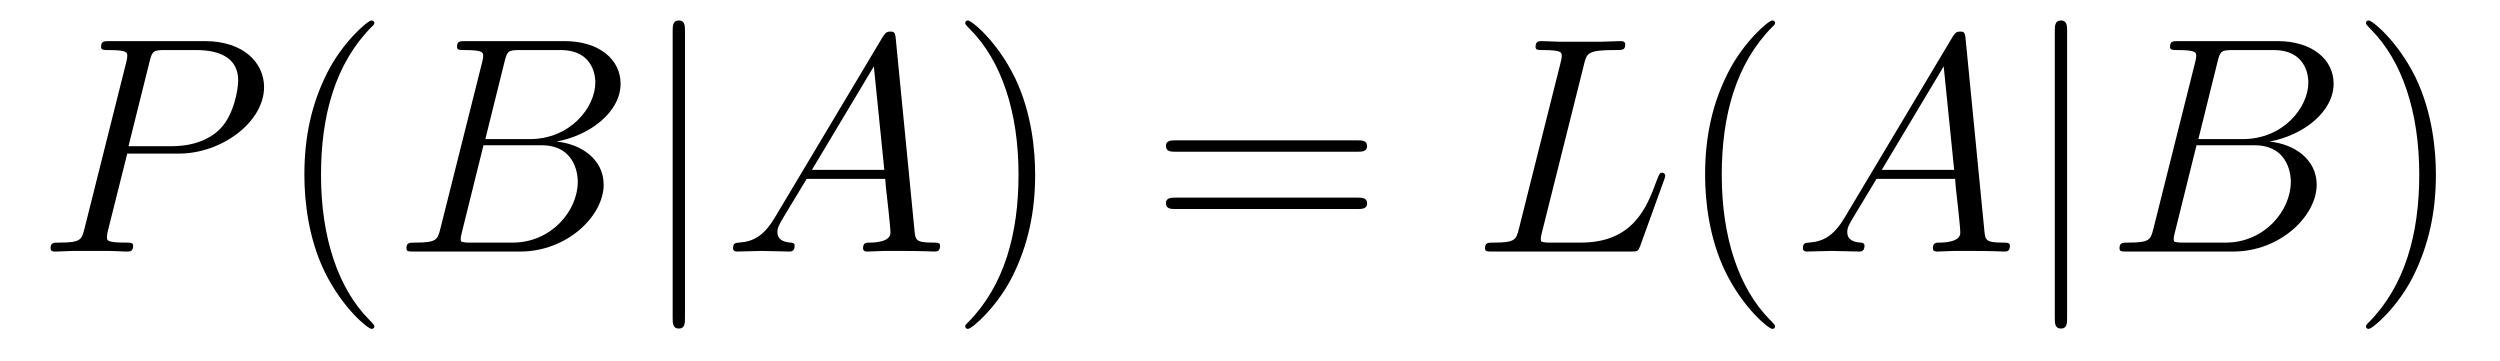 <?xml version='1.0' encoding='UTF-8'?>
<!-- This file was generated by dvisvgm 2.8.1 -->
<svg version='1.1' xmlns='http://www.w3.org/2000/svg' xmlns:xlink='http://www.w3.org/1999/xlink' width='97pt' height='14pt' viewBox='0 -14 97 14'>
<g id='page1'>
<g transform='matrix(1 0 0 -1 -127 650)'>
<path d='M131.938 658.041H133.947C135.596 658.041 137.246 659.261 137.246 660.623C137.246 661.556 136.457 662.405 134.951 662.405H131.257C131.03 662.405 130.922 662.405 130.922 662.178C130.922 662.058 131.03 662.058 131.209 662.058C131.938 662.058 131.938 661.962 131.938 661.831C131.938 661.807 131.938 661.735 131.891 661.556L130.277 655.125C130.169 654.706 130.145 654.587 129.308 654.587C129.081 654.587 128.962 654.587 128.962 654.372C128.962 654.24 129.069 654.24 129.141 654.24C129.368 654.24 129.608 654.264 129.834 654.264H131.233C131.46 654.264 131.711 654.24 131.938 654.24C132.034 654.24 132.166 654.24 132.166 654.467C132.166 654.587 132.058 654.587 131.879 654.587C131.161 654.587 131.149 654.67 131.149 654.79C131.149 654.85 131.161 654.933 131.173 654.993L131.938 658.041ZM132.799 661.592C132.907 662.034 132.954 662.058 133.421 662.058H134.604C135.501 662.058 136.242 661.771 136.242 660.874C136.242 660.564 136.087 659.547 135.537 658.998C135.333 658.782 134.76 658.328 133.672 658.328H131.986L132.799 661.592Z'/>
<path d='M141.524 651.335C141.524 651.371 141.524 651.395 141.321 651.598C140.125 652.806 139.455 654.778 139.455 657.217C139.455 659.536 140.017 661.532 141.404 662.943C141.524 663.05 141.524 663.074 141.524 663.11C141.524 663.182 141.464 663.206 141.416 663.206C141.261 663.206 140.28 662.345 139.695 661.173C139.085 659.966 138.81 658.687 138.81 657.217C138.81 656.152 138.977 654.73 139.599 653.451C140.304 652.017 141.285 651.239 141.416 651.239C141.464 651.239 141.524 651.263 141.524 651.335Z'/>
<path d='M146.573 661.592C146.68 662.034 146.728 662.058 147.194 662.058H148.748C150.099 662.058 150.099 660.91 150.099 660.803C150.099 659.834 149.131 658.603 147.552 658.603H145.831L146.573 661.592ZM148.593 658.507C149.896 658.747 151.079 659.655 151.079 660.755C151.079 661.687 150.254 662.405 148.903 662.405H145.066C144.839 662.405 144.732 662.405 144.732 662.178C144.732 662.058 144.839 662.058 145.018 662.058C145.748 662.058 145.748 661.962 145.748 661.831C145.748 661.807 145.748 661.735 145.7 661.556L144.086 655.125C143.978 654.706 143.954 654.587 143.118 654.587C142.891 654.587 142.771 654.587 142.771 654.372C142.771 654.24 142.843 654.24 143.082 654.24H147.182C149.011 654.24 150.422 655.627 150.422 656.834C150.422 657.814 149.561 658.412 148.593 658.507ZM146.895 654.587H145.281C145.114 654.587 145.09 654.587 145.018 654.599C144.887 654.611 144.875 654.634 144.875 654.73C144.875 654.814 144.899 654.886 144.923 654.993L145.759 658.364H148.007C149.418 658.364 149.418 657.049 149.418 656.953C149.418 655.806 148.377 654.587 146.895 654.587Z'/>
<path d='M153.577 662.775C153.577 662.99 153.577 663.206 153.338 663.206S153.099 662.99 153.099 662.775V651.682C153.099 651.467 153.099 651.252 153.338 651.252S153.577 651.467 153.577 651.682V662.775Z'/>
<path d='M157.068 655.567C156.649 654.862 156.243 654.622 155.669 654.587C155.538 654.575 155.442 654.575 155.442 654.36C155.442 654.288 155.502 654.24 155.586 654.24C155.8 654.24 156.339 654.264 156.554 654.264C156.9 654.264 157.283 654.24 157.618 654.24C157.689 654.24 157.833 654.24 157.833 654.467C157.833 654.575 157.737 654.587 157.665 654.587C157.39 654.611 157.163 654.706 157.163 654.993C157.163 655.16 157.235 655.292 157.39 655.555L158.299 657.061H161.347C161.359 656.953 161.359 656.858 161.371 656.75C161.407 656.44 161.55 655.196 161.55 654.969C161.55 654.611 160.941 654.587 160.749 654.587C160.618 654.587 160.486 654.587 160.486 654.372C160.486 654.24 160.594 654.24 160.666 654.24C160.869 654.24 161.108 654.264 161.311 654.264H161.993C162.722 654.264 163.248 654.24 163.26 654.24C163.344 654.24 163.475 654.24 163.475 654.467C163.475 654.587 163.367 654.587 163.188 654.587C162.531 654.587 162.519 654.694 162.483 655.053L161.754 662.512C161.73 662.751 161.682 662.775 161.55 662.775C161.431 662.775 161.359 662.751 161.252 662.572L157.068 655.567ZM158.502 657.408L160.905 661.424L161.311 657.408H158.502Z'/>
<path d='M167.164 657.217C167.164 658.125 167.045 659.607 166.375 660.994C165.67 662.428 164.69 663.206 164.558 663.206C164.511 663.206 164.451 663.182 164.451 663.11C164.451 663.074 164.451 663.05 164.654 662.847C165.849 661.64 166.519 659.667 166.519 657.228C166.519 654.909 165.957 652.913 164.57 651.502C164.451 651.395 164.451 651.371 164.451 651.335C164.451 651.263 164.511 651.239 164.558 651.239C164.714 651.239 165.694 652.1 166.28 653.272C166.89 654.491 167.164 655.782 167.164 657.217Z'/>
<path d='M179.661 658.113C179.828 658.113 180.043 658.113 180.043 658.328C180.043 658.555 179.84 658.555 179.661 658.555H172.62C172.452 658.555 172.238 658.555 172.238 658.34C172.238 658.113 172.441 658.113 172.62 658.113H179.661ZM179.661 655.89C179.828 655.89 180.043 655.89 180.043 656.105C180.043 656.332 179.84 656.332 179.661 656.332H172.62C172.452 656.332 172.238 656.332 172.238 656.117C172.238 655.89 172.441 655.89 172.62 655.89H179.661Z'/>
<path d='M188.456 661.484C188.564 661.938 188.6 662.058 189.652 662.058C189.974 662.058 190.058 662.058 190.058 662.285C190.058 662.405 189.927 662.405 189.879 662.405C189.64 662.405 189.365 662.381 189.126 662.381H187.524C187.297 662.381 187.034 662.405 186.807 662.405C186.711 662.405 186.579 662.405 186.579 662.178C186.579 662.058 186.687 662.058 186.866 662.058C187.596 662.058 187.596 661.962 187.596 661.831C187.596 661.807 187.596 661.735 187.548 661.556L185.934 655.125C185.826 654.706 185.802 654.587 184.966 654.587C184.738 654.587 184.619 654.587 184.619 654.372C184.619 654.24 184.691 654.24 184.93 654.24H190.285C190.548 654.24 190.56 654.252 190.644 654.467L191.564 657.013C191.588 657.073 191.612 657.145 191.612 657.181C191.612 657.252 191.552 657.3 191.493 657.3C191.481 657.3 191.421 657.3 191.397 657.252C191.373 657.241 191.373 657.217 191.277 656.989C190.895 655.938 190.357 654.587 188.337 654.587H187.189C187.022 654.587 186.998 654.587 186.926 654.599C186.795 654.611 186.783 654.634 186.783 654.73C186.783 654.814 186.807 654.886 186.83 654.993L188.456 661.484Z'/>
<path d='M195.872 651.335C195.872 651.371 195.872 651.395 195.668 651.598C194.473 652.806 193.804 654.778 193.804 657.217C193.804 659.536 194.365 661.532 195.752 662.943C195.872 663.05 195.872 663.074 195.872 663.11C195.872 663.182 195.812 663.206 195.764 663.206C195.61 663.206 194.629 662.345 194.044 661.173C193.434 659.966 193.158 658.687 193.158 657.217C193.158 656.152 193.326 654.73 193.948 653.451C194.653 652.017 195.632 651.239 195.764 651.239C195.812 651.239 195.872 651.263 195.872 651.335Z'/>
<path d='M198.578 655.567C198.16 654.862 197.753 654.622 197.179 654.587C197.048 654.575 196.952 654.575 196.952 654.36C196.952 654.288 197.012 654.24 197.095 654.24C197.311 654.24 197.849 654.264 198.064 654.264C198.41 654.264 198.793 654.24 199.128 654.24C199.199 654.24 199.343 654.24 199.343 654.467C199.343 654.575 199.247 654.587 199.176 654.587C198.901 654.611 198.673 654.706 198.673 654.993C198.673 655.16 198.745 655.292 198.901 655.555L199.81 657.061H202.858C202.87 656.953 202.87 656.858 202.882 656.75C202.918 656.44 203.06 655.196 203.06 654.969C203.06 654.611 202.451 654.587 202.26 654.587C202.128 654.587 201.996 654.587 201.996 654.372C201.996 654.24 202.104 654.24 202.176 654.24C202.379 654.24 202.619 654.264 202.822 654.264H203.503C204.232 654.264 204.758 654.24 204.77 654.24C204.853 654.24 204.985 654.24 204.985 654.467C204.985 654.587 204.877 654.587 204.698 654.587C204.041 654.587 204.029 654.694 203.993 655.053L203.263 662.512C203.24 662.751 203.192 662.775 203.06 662.775C202.94 662.775 202.87 662.751 202.762 662.572L198.578 655.567ZM200.012 657.408L202.415 661.424L202.822 657.408H200.012Z'/>
<path d='M207.204 662.775C207.204 662.99 207.204 663.206 206.965 663.206S206.726 662.99 206.726 662.775V651.682C206.726 651.467 206.726 651.252 206.965 651.252S207.204 651.467 207.204 651.682V662.775Z'/>
<path d='M213.038 661.592C213.145 662.034 213.193 662.058 213.66 662.058H215.214C216.564 662.058 216.564 660.91 216.564 660.803C216.564 659.834 215.597 658.603 214.018 658.603H212.297L213.038 661.592ZM215.058 658.507C216.361 658.747 217.544 659.655 217.544 660.755C217.544 661.687 216.72 662.405 215.369 662.405H211.532C211.304 662.405 211.198 662.405 211.198 662.178C211.198 662.058 211.304 662.058 211.484 662.058C212.213 662.058 212.213 661.962 212.213 661.831C212.213 661.807 212.213 661.735 212.165 661.556L210.552 655.125C210.444 654.706 210.42 654.587 209.584 654.587C209.357 654.587 209.237 654.587 209.237 654.372C209.237 654.24 209.309 654.24 209.548 654.24H213.648C215.477 654.24 216.887 655.627 216.887 656.834C216.887 657.814 216.026 658.412 215.058 658.507ZM213.361 654.587H211.747C211.579 654.587 211.555 654.587 211.484 654.599C211.352 654.611 211.34 654.634 211.34 654.73C211.34 654.814 211.364 654.886 211.388 654.993L212.225 658.364H214.472C215.884 658.364 215.884 657.049 215.884 656.953C215.884 655.806 214.843 654.587 213.361 654.587Z'/>
<path d='M221.513 657.217C221.513 658.125 221.393 659.607 220.724 660.994C220.019 662.428 219.038 663.206 218.906 663.206C218.858 663.206 218.8 663.182 218.8 663.11C218.8 663.074 218.8 663.05 219.002 662.847C220.198 661.64 220.867 659.667 220.867 657.228C220.867 654.909 220.306 652.913 218.918 651.502C218.8 651.395 218.8 651.371 218.8 651.335C218.8 651.263 218.858 651.239 218.906 651.239C219.062 651.239 220.043 652.1 220.628 653.272C221.238 654.491 221.513 655.782 221.513 657.217Z'/>
</g>
</g>
</svg>